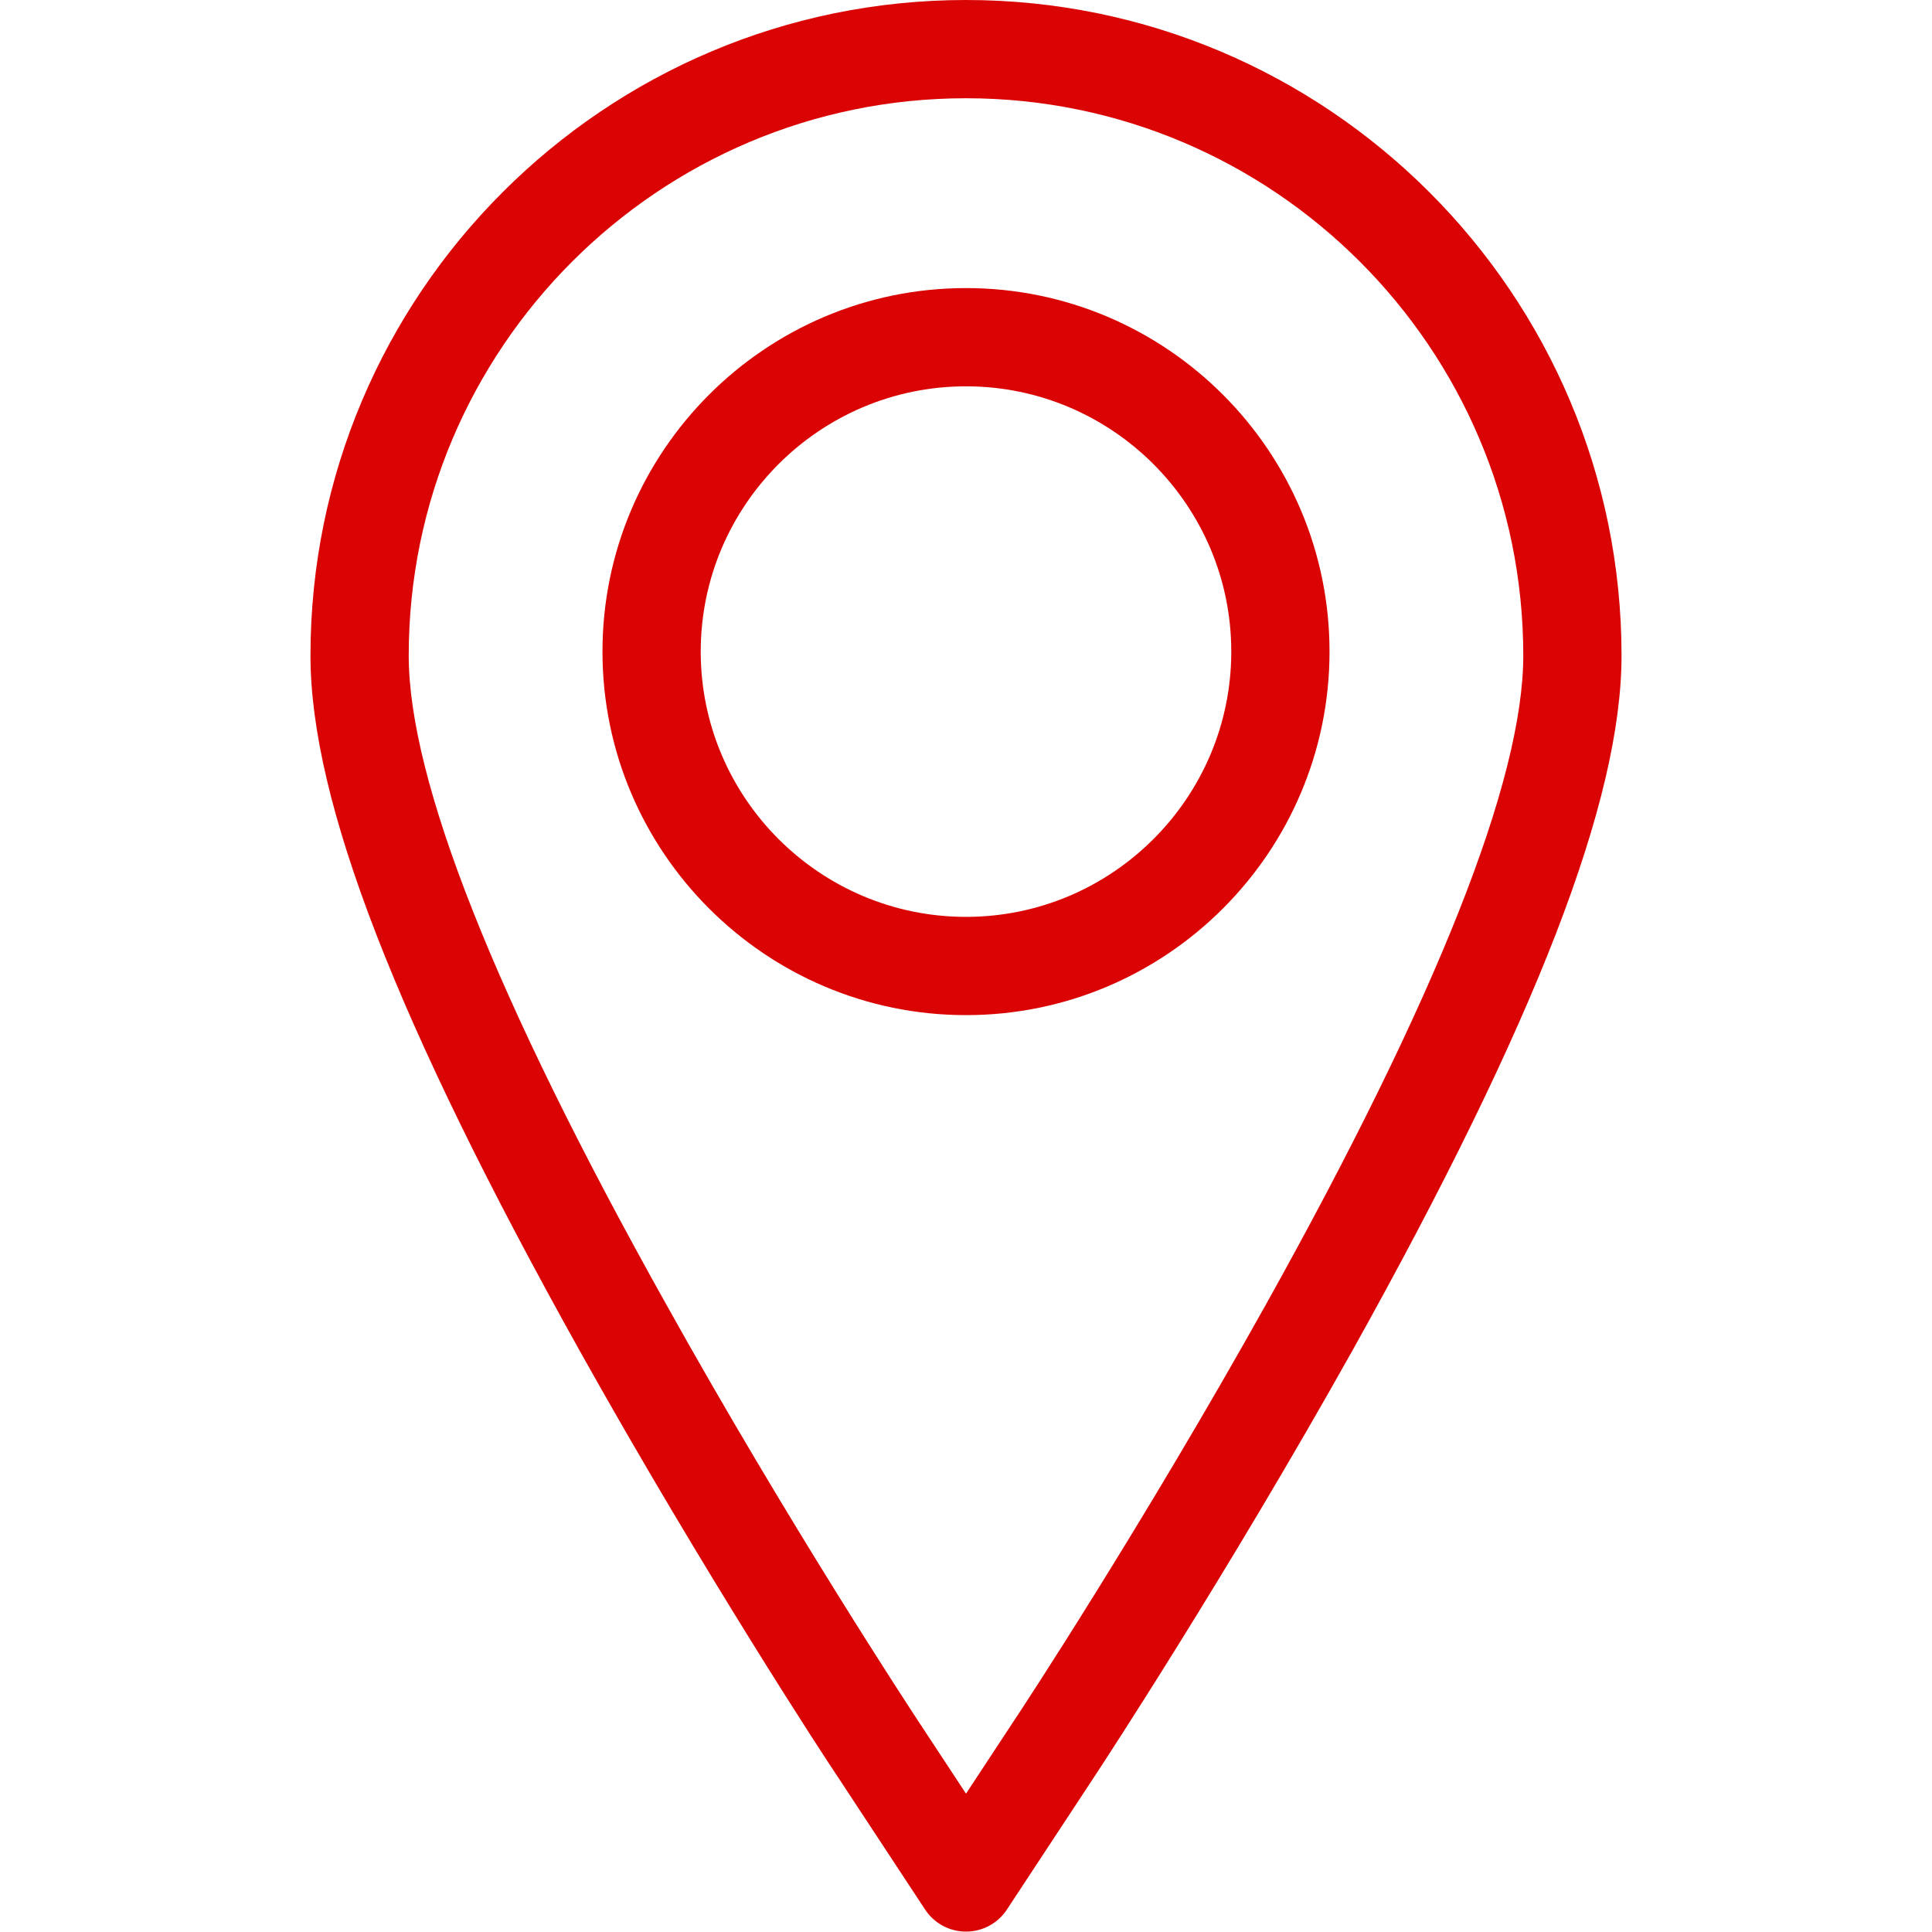 <?xml version="1.0" encoding="utf-8"?>
<!-- Generator: Adobe Illustrator 22.0.1, SVG Export Plug-In . SVG Version: 6.00 Build 0)  -->
<svg version="1.1" id="Capa_1" xmlns="http://www.w3.org/2000/svg" xmlns:xlink="http://www.w3.org/1999/xlink" x="0px" y="0px"
	 viewBox="0 0 491.6 491.6" style="enable-background:new 0 0 491.6 491.6;" xml:space="preserve">
<style type="text/css">
	.st0{fill:#DA0404;}
</style>
<g>
	<g>
		<path class="st0" d="M245.8,0C153.8,0,79,74.8,79,166.8c0,37,21.8,93.2,68.5,176.9c31.9,57.1,63.6,105.4,65,107.4l22.9,34.8
			c2.3,3.5,6.2,5.6,10.4,5.6s8.1-2.1,10.4-5.6l22.9-34.8c1.3-2,32.8-49.9,65-107.4c46.7-83.7,68.5-140,68.5-176.9
			C412.6,74.8,337.8,0,245.8,0z M322.3,331.6c-31.7,56.8-62.7,103.9-64,105.8l-12.5,19l-12.5-19c-1.3-2-32.6-49.5-64-105.9
			C125.9,253.9,104,198.5,104,166.8C104,88.6,167.6,25,245.8,25s141.8,63.6,141.8,141.8C387.6,198.5,365.6,253.9,322.3,331.6z"/>
		<path class="st0" d="M245.8,73.3c-51,0-92.5,41.5-92.5,92.5s41.5,92.5,92.5,92.5s92.5-41.5,92.5-92.5S296.8,73.3,245.8,73.3z
			 M245.8,233.3c-37.2,0-67.5-30.3-67.5-67.5s30.3-67.5,67.5-67.5c37.2,0,67.5,30.3,67.5,67.5S283,233.3,245.8,233.3z"/>
	</g>
</g>
</svg>

